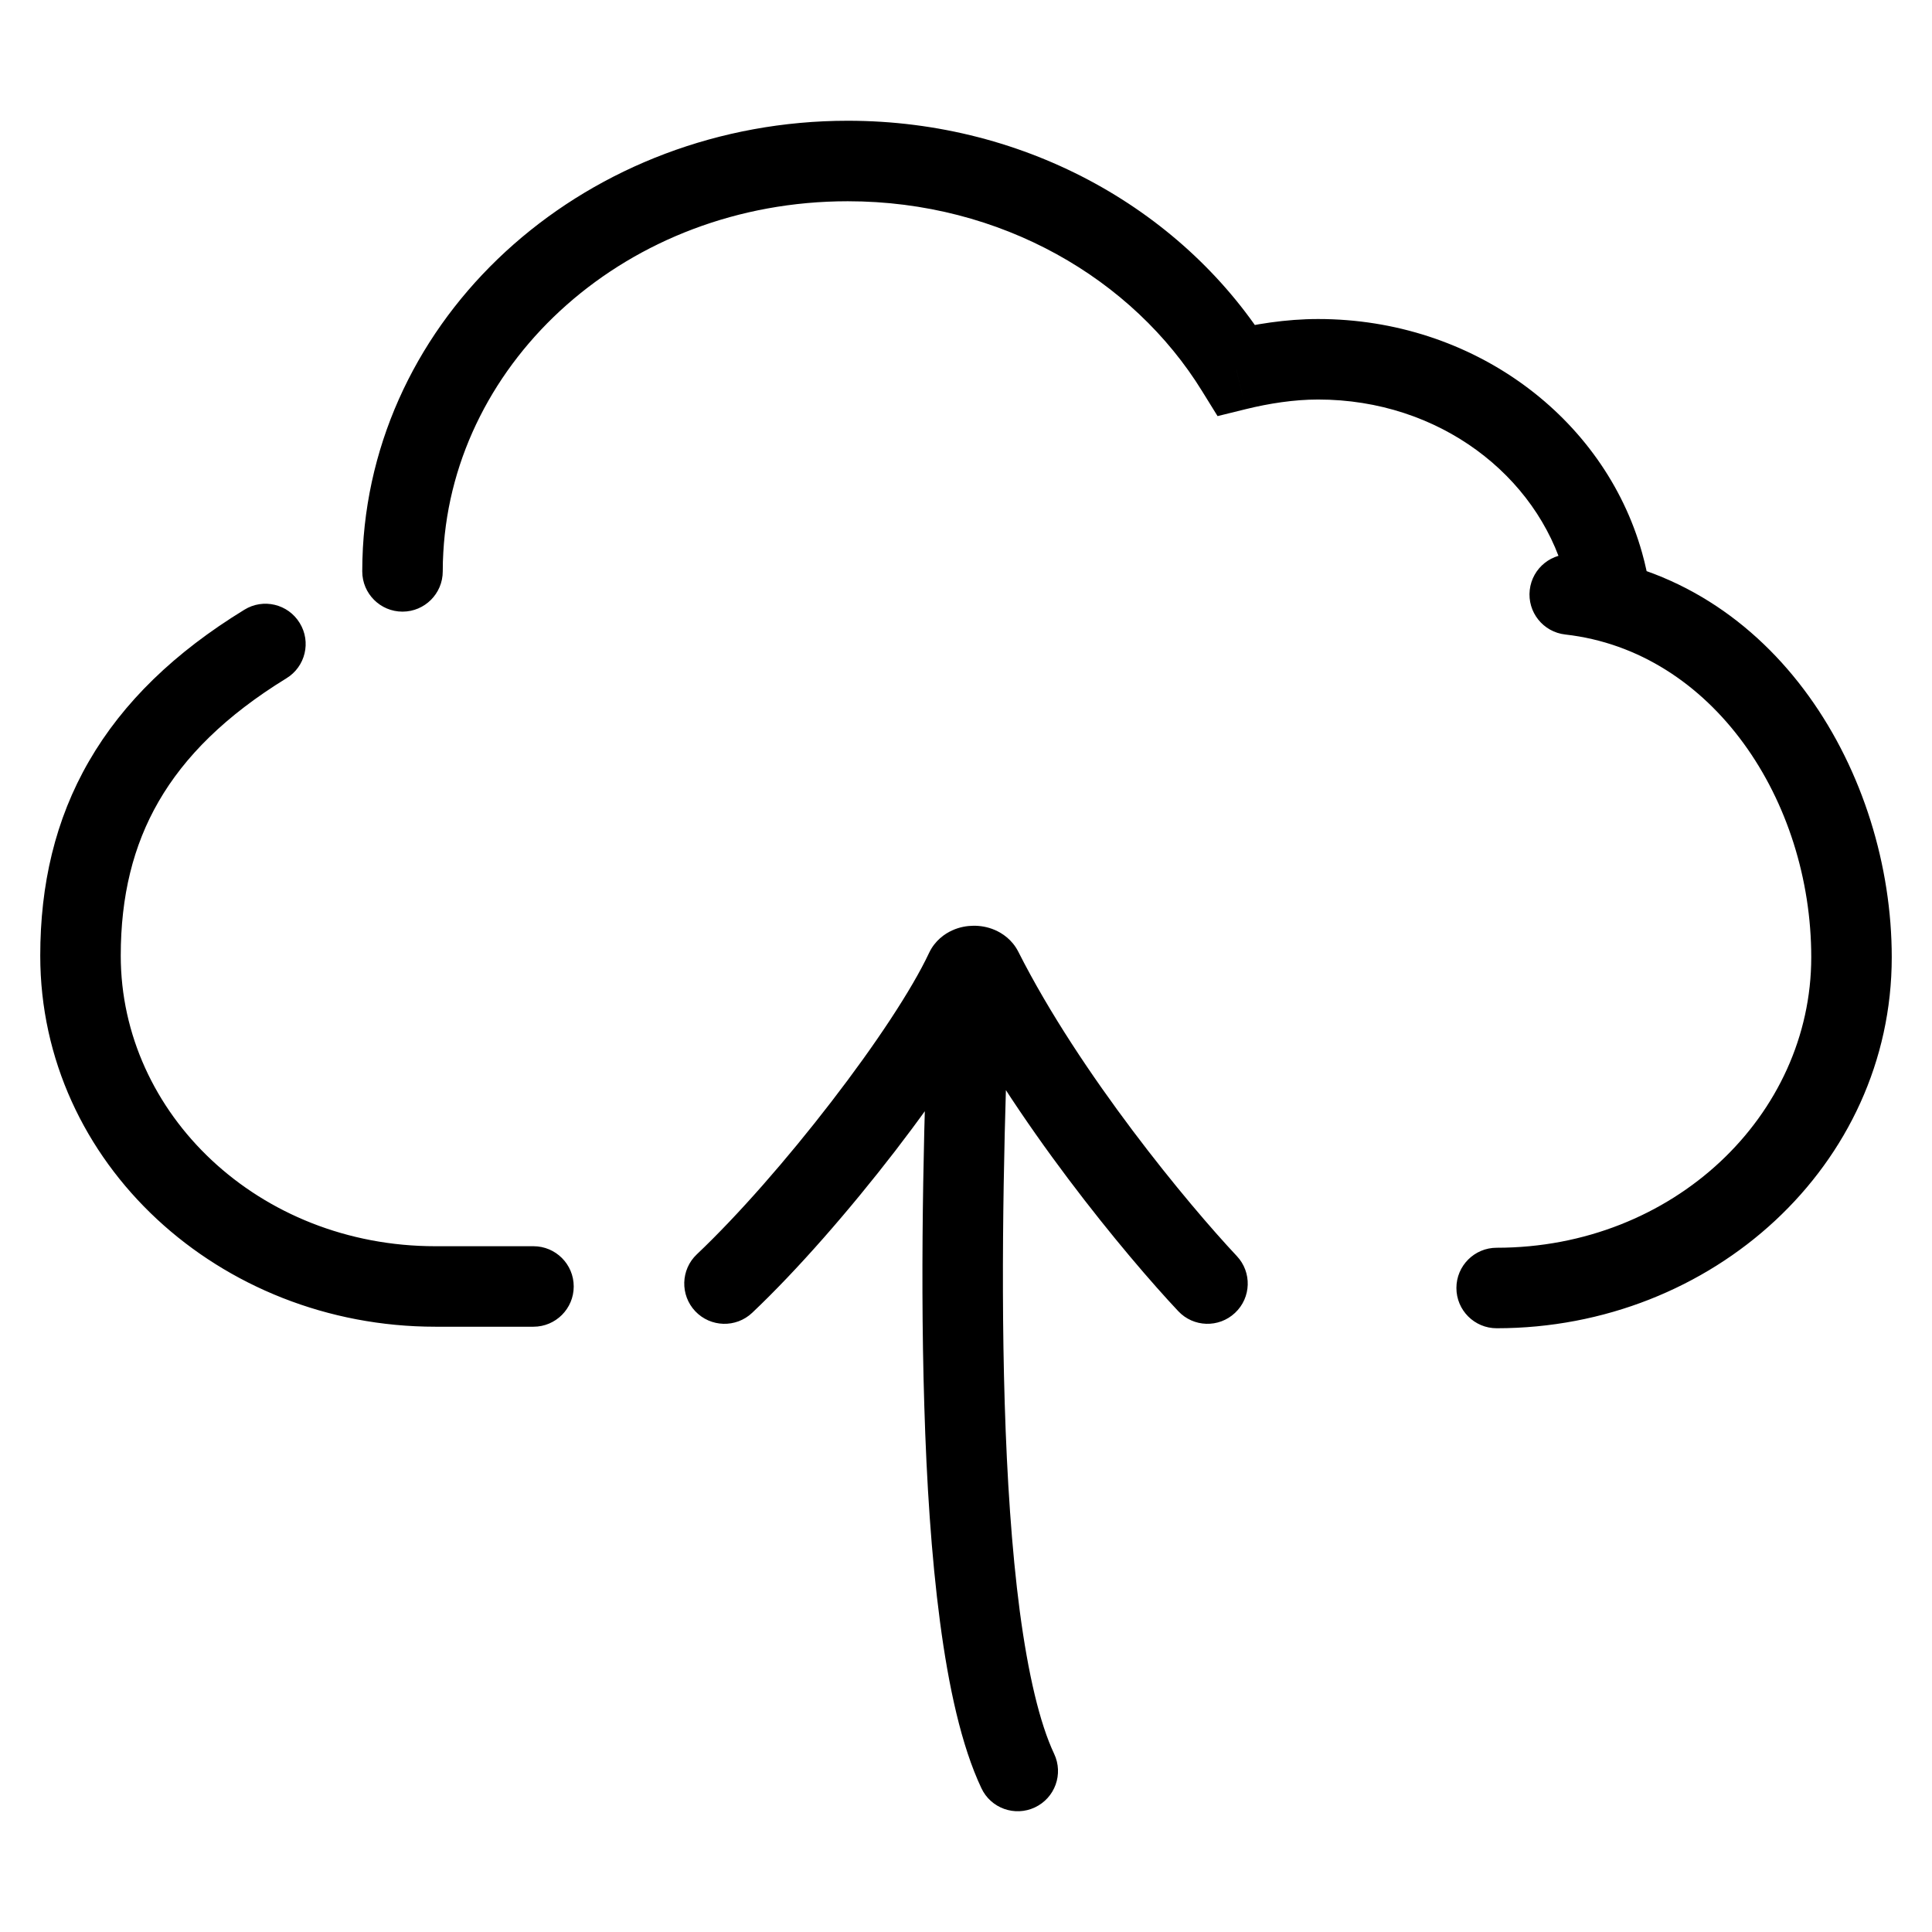 <svg width="24" height="24" viewBox="0 0 24 24" fill="none" xmlns="http://www.w3.org/2000/svg">
<path d="M15.359 4.597L14.933 4.859L15.125 5.169L15.478 5.082L15.359 4.597ZM18.592 15.5C18.316 15.5 18.092 15.724 18.092 16C18.092 16.276 18.316 16.5 18.592 16.5V15.5ZM19.556 6.888C19.282 6.857 19.034 7.054 19.003 7.329C18.972 7.603 19.169 7.851 19.444 7.882L19.556 6.888ZM6.627 16.481C6.903 16.481 7.127 16.257 7.127 15.981C7.127 15.705 6.903 15.481 6.627 15.481V16.481ZM19.506 7.459C19.547 7.732 19.802 7.92 20.075 7.879C20.348 7.838 20.536 7.583 20.494 7.31L19.506 7.459ZM19.917 7L19.436 7.135V7.135L19.917 7ZM5.007 6.833L4.508 6.806L4.508 6.806L5.007 6.833ZM4.5 7.098C4.5 7.374 4.724 7.598 5 7.598C5.276 7.598 5.5 7.374 5.5 7.098H4.5ZM3.558 8.426C3.794 8.282 3.868 7.974 3.723 7.739C3.579 7.503 3.271 7.429 3.036 7.574L3.558 8.426ZM14.636 16.287C14.825 16.489 15.141 16.498 15.342 16.309C15.544 16.12 15.553 15.804 15.364 15.603L14.636 16.287ZM12.203 12.048L11.757 12.273V12.273L12.203 12.048ZM11.994 12.051L12.446 12.263L12.446 12.263L11.994 12.051ZM8.656 15.582C8.456 15.771 8.447 16.088 8.637 16.289C8.827 16.489 9.143 16.498 9.344 16.308L8.656 15.582ZM12.533 12.464C12.544 12.188 12.329 11.956 12.053 11.945C11.777 11.934 11.544 12.149 11.534 12.425L12.533 12.464ZM12.191 22.213C12.308 22.463 12.606 22.57 12.856 22.452C13.106 22.334 13.213 22.037 13.095 21.787L12.191 22.213ZM16.374 3.963C15.971 3.963 15.577 4.028 15.24 4.111L15.478 5.082C15.763 5.012 16.074 4.963 16.374 4.963V3.963ZM15.785 4.335C14.738 2.636 12.772 1.5 10.532 1.5V2.5C12.435 2.5 14.074 3.464 14.933 4.859L15.785 4.335ZM18.592 16.5C21.272 16.5 23.5 14.472 23.5 11.891H22.5C22.5 13.855 20.787 15.5 18.592 15.5V16.5ZM23.5 11.891C23.5 9.631 22.068 7.172 19.556 6.888L19.444 7.882C21.279 8.089 22.5 9.947 22.5 11.891H23.5ZM0.5 11.872C0.5 14.453 2.728 16.481 5.408 16.481V15.481C3.213 15.481 1.5 13.836 1.5 11.872H0.5ZM5.408 16.481H6.627V15.481H5.408V16.481ZM20.494 7.31C20.471 7.159 20.439 7.01 20.398 6.865L19.436 7.135C19.466 7.241 19.489 7.349 19.506 7.459L20.494 7.31ZM20.398 6.865C19.925 5.182 18.299 3.963 16.374 3.963V4.963C17.882 4.963 19.092 5.912 19.436 7.135L20.398 6.865ZM10.532 1.5C7.331 1.5 4.674 3.824 4.508 6.806L5.507 6.861C5.639 4.473 7.794 2.5 10.532 2.5V1.5ZM4.508 6.806C4.503 6.903 4.5 7 4.5 7.098H5.5C5.5 7.019 5.502 6.94 5.507 6.861L4.508 6.806ZM3.036 7.574C2.169 8.105 1.529 8.724 1.107 9.453C0.684 10.183 0.5 10.992 0.5 11.872H1.5C1.5 11.136 1.652 10.507 1.972 9.954C2.293 9.399 2.801 8.891 3.558 8.426L3.036 7.574ZM15.364 15.603C14.763 14.963 13.419 13.346 12.65 11.823L11.757 12.273C12.587 13.918 14.004 15.615 14.636 16.287L15.364 15.603ZM11.541 11.838C11.329 12.29 10.876 12.975 10.326 13.688C9.781 14.396 9.168 15.097 8.656 15.582L9.344 16.308C9.905 15.777 10.553 15.033 11.119 14.299C11.68 13.57 12.187 12.816 12.446 12.263L11.541 11.838ZM12.65 11.823C12.573 11.671 12.448 11.591 12.357 11.552C12.264 11.512 12.171 11.499 12.091 11.5C12.012 11.501 11.919 11.516 11.828 11.558C11.737 11.599 11.614 11.683 11.541 11.838L12.446 12.263C12.389 12.385 12.296 12.444 12.242 12.468C12.188 12.493 12.139 12.499 12.104 12.5C12.069 12.5 12.021 12.495 11.965 12.472C11.911 12.449 11.817 12.393 11.757 12.273L12.65 11.823ZM11.534 12.425C11.487 13.637 11.424 15.586 11.482 17.464C11.51 18.402 11.569 19.331 11.677 20.146C11.783 20.949 11.942 21.686 12.191 22.213L13.095 21.787C12.915 21.405 12.772 20.795 12.668 20.015C12.567 19.246 12.509 18.354 12.481 17.433C12.425 15.592 12.486 13.672 12.533 12.464L11.534 12.425Z" fill="black"/>
</svg>
